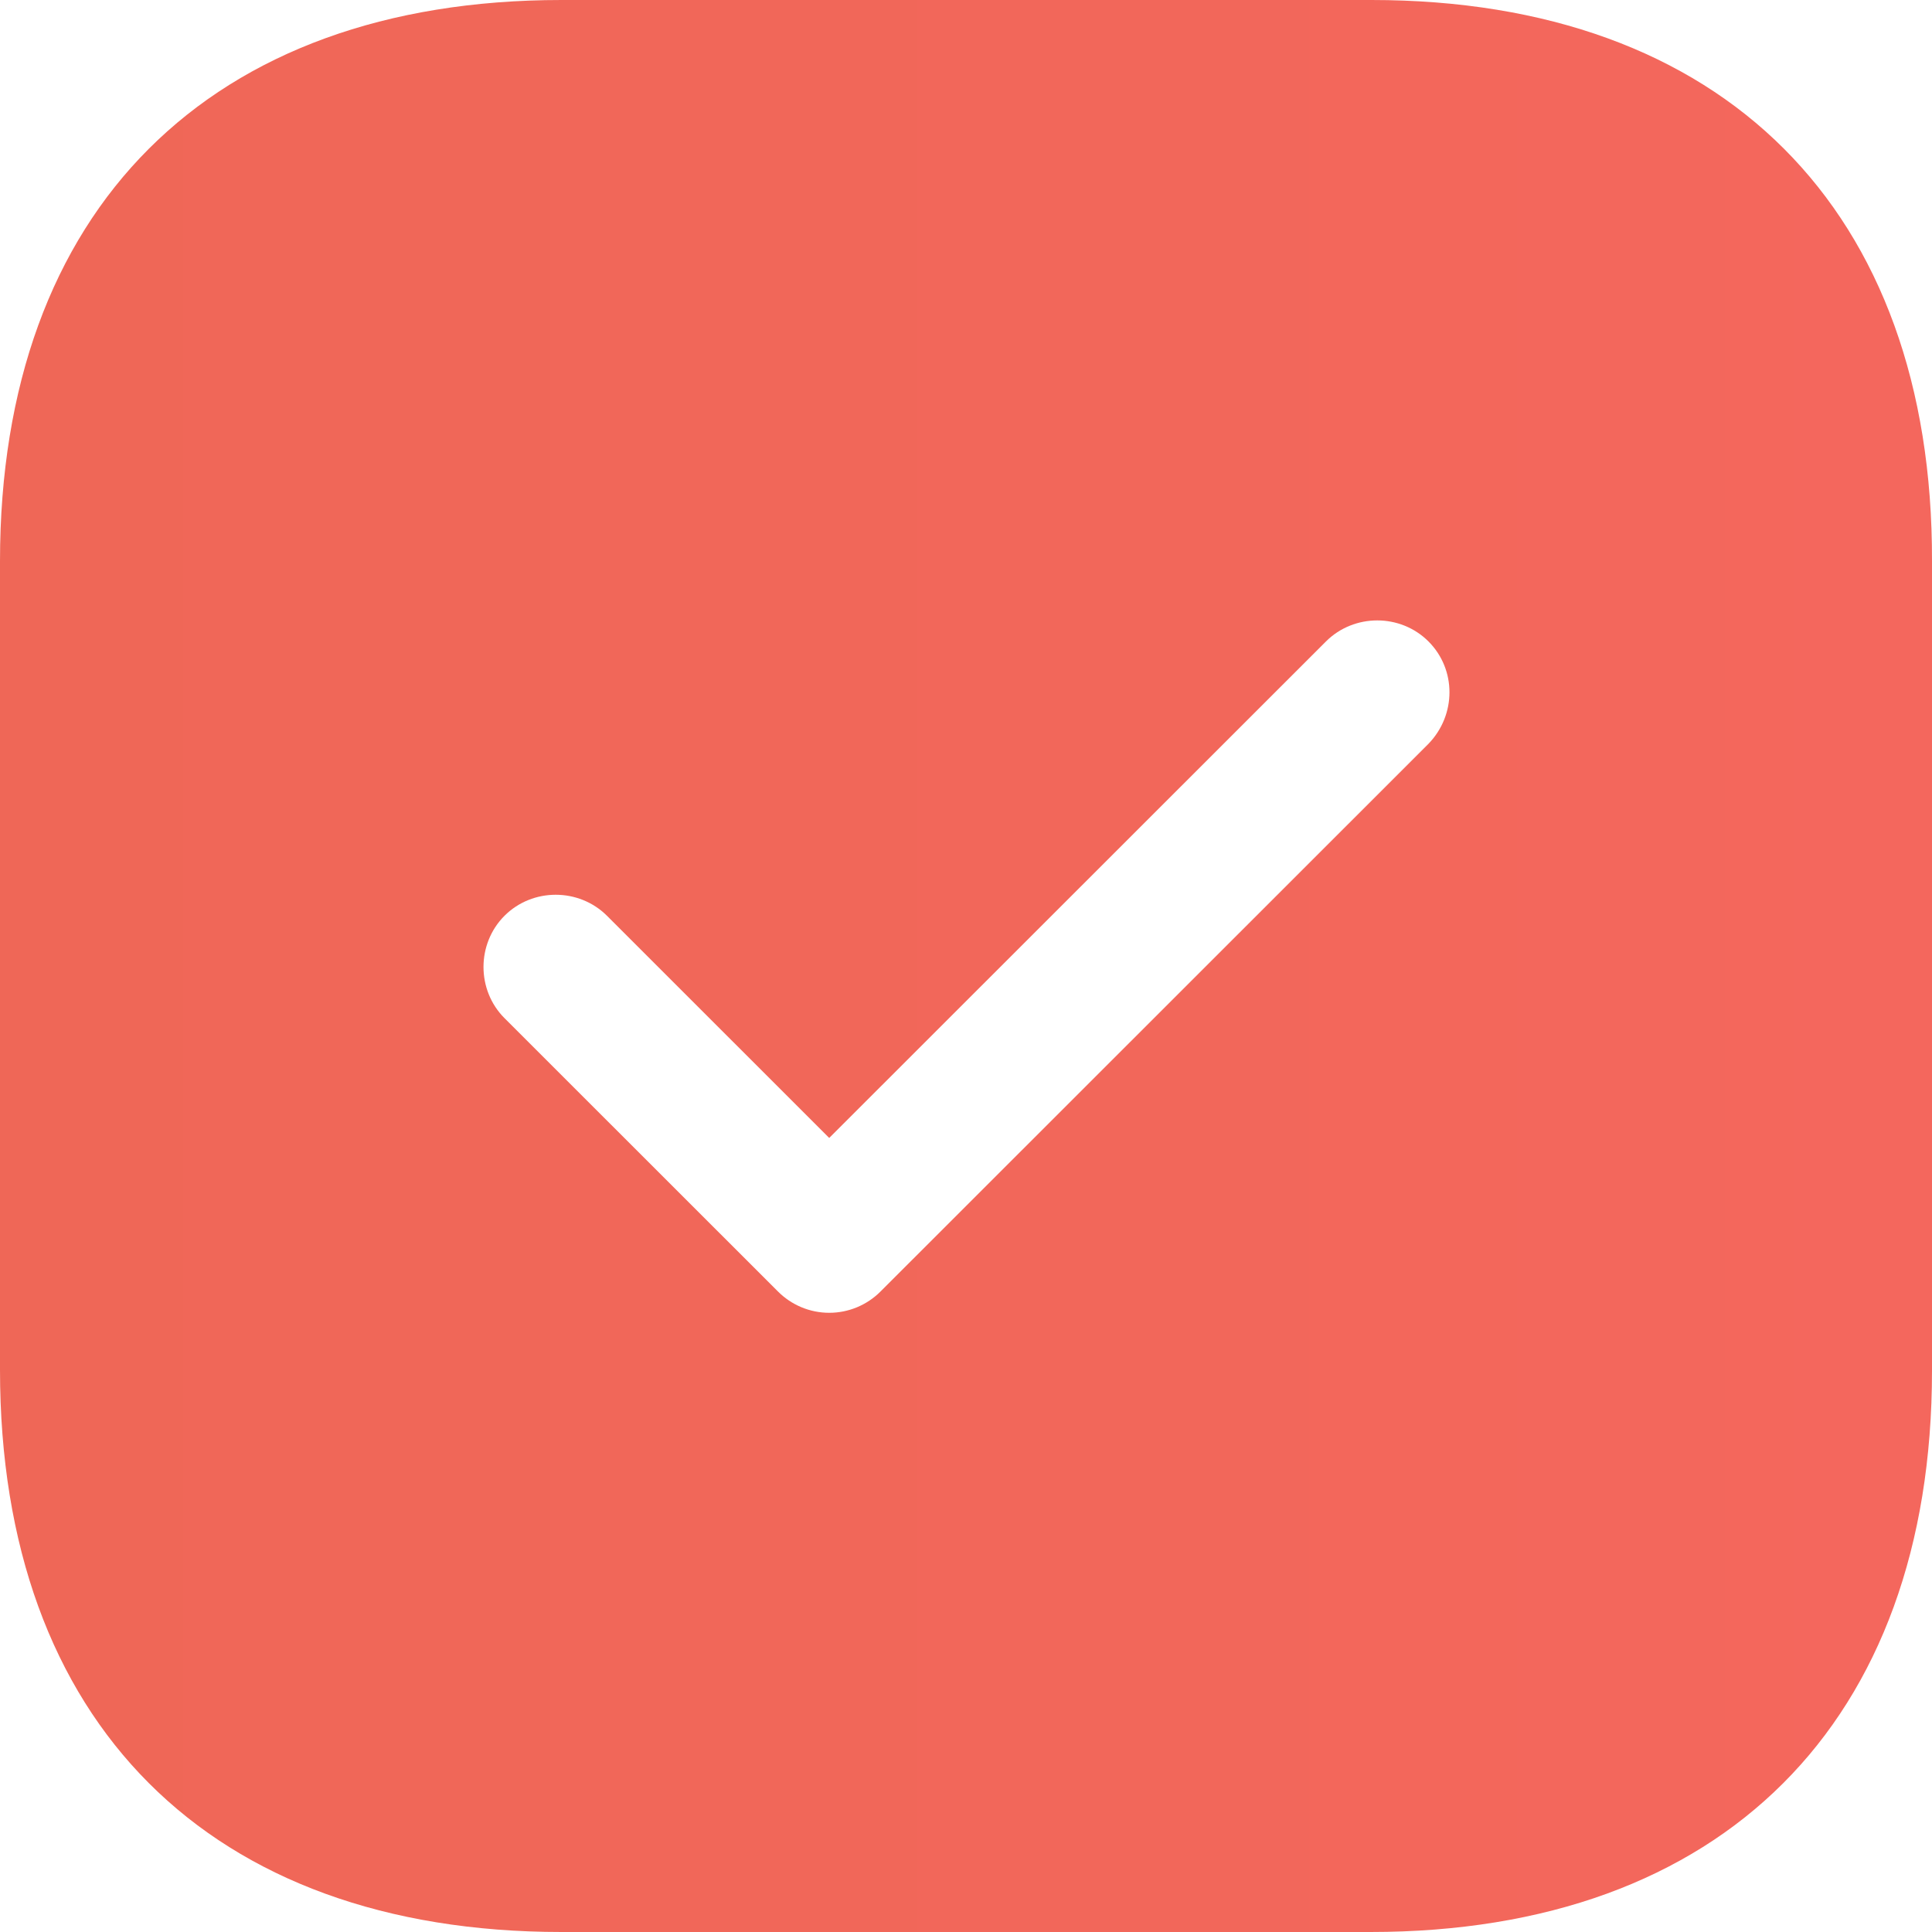 <?xml version="1.0" encoding="UTF-8"?> <svg xmlns="http://www.w3.org/2000/svg" width="30" height="30" viewBox="0 0 30 30" fill="none"><path d="M21.296 0H8.719C3.257 0 0 3.255 0 8.715V21.27C0 26.745 3.257 30 8.719 30H21.281C26.743 30 30 26.745 30 21.285V8.715C30.015 3.255 26.758 0 21.296 0ZM22.181 11.55L13.672 20.055C13.462 20.265 13.177 20.385 12.876 20.385C12.576 20.385 12.291 20.265 12.081 20.055L7.834 15.81C7.399 15.375 7.399 14.655 7.834 14.22C8.269 13.785 8.989 13.785 9.425 14.22L12.876 17.67L20.59 9.96C21.026 9.525 21.746 9.525 22.181 9.96C22.616 10.395 22.616 11.1 22.181 11.55Z" fill="url(#paint0_linear_484_419)"></path><defs><linearGradient id="paint0_linear_484_419" x1="30" y1="15" x2="-4.45288e-07" y2="15" gradientUnits="userSpaceOnUse"><stop stop-color="#F4675D"></stop><stop offset="0.43" stop-color="#F2675A"></stop><stop offset="1" stop-color="#EF6757"></stop></linearGradient></defs></svg> 